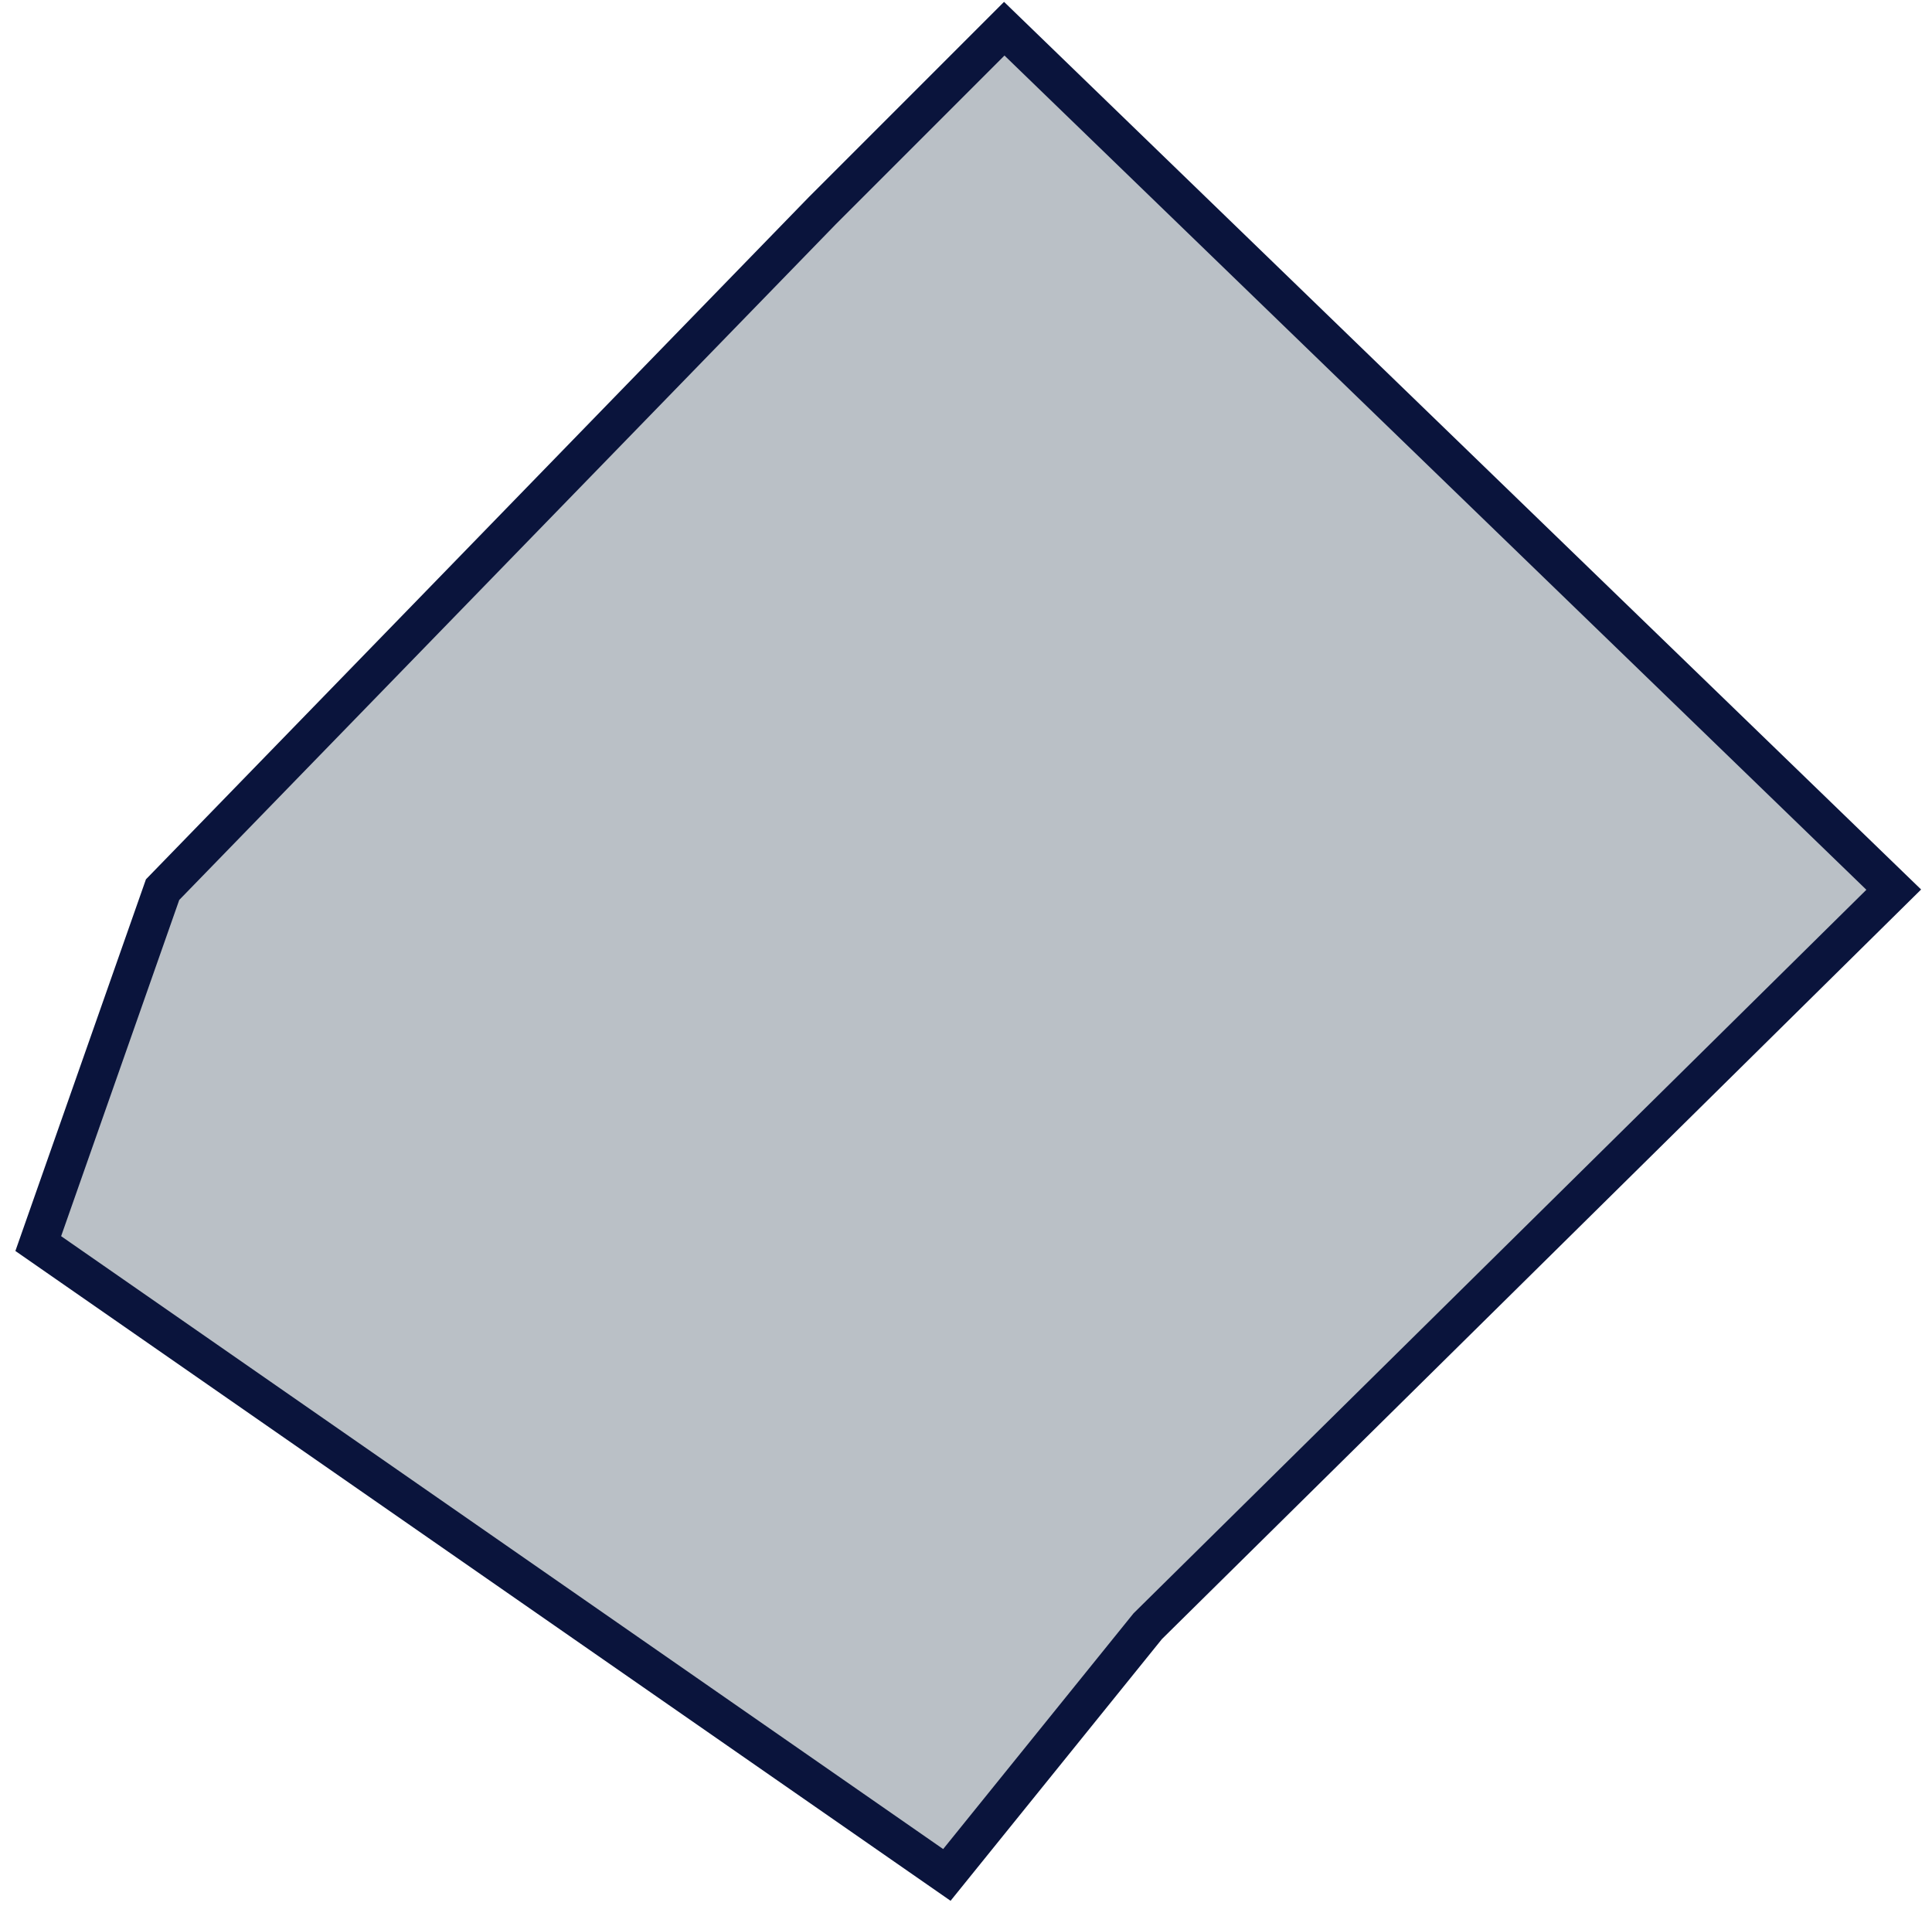 <?xml version="1.0" encoding="UTF-8"?> <svg xmlns="http://www.w3.org/2000/svg" width="101" height="100" viewBox="0 0 101 100" fill="none"> <path d="M8.5 46.5L2 65L49.5 98L60 85L99 46.5L52.5 1.5L43 11L8.5 46.5Z" fill="#8C96A0" fill-opacity="0.6" stroke="#0A143C" stroke-width="2"></path> </svg> 
